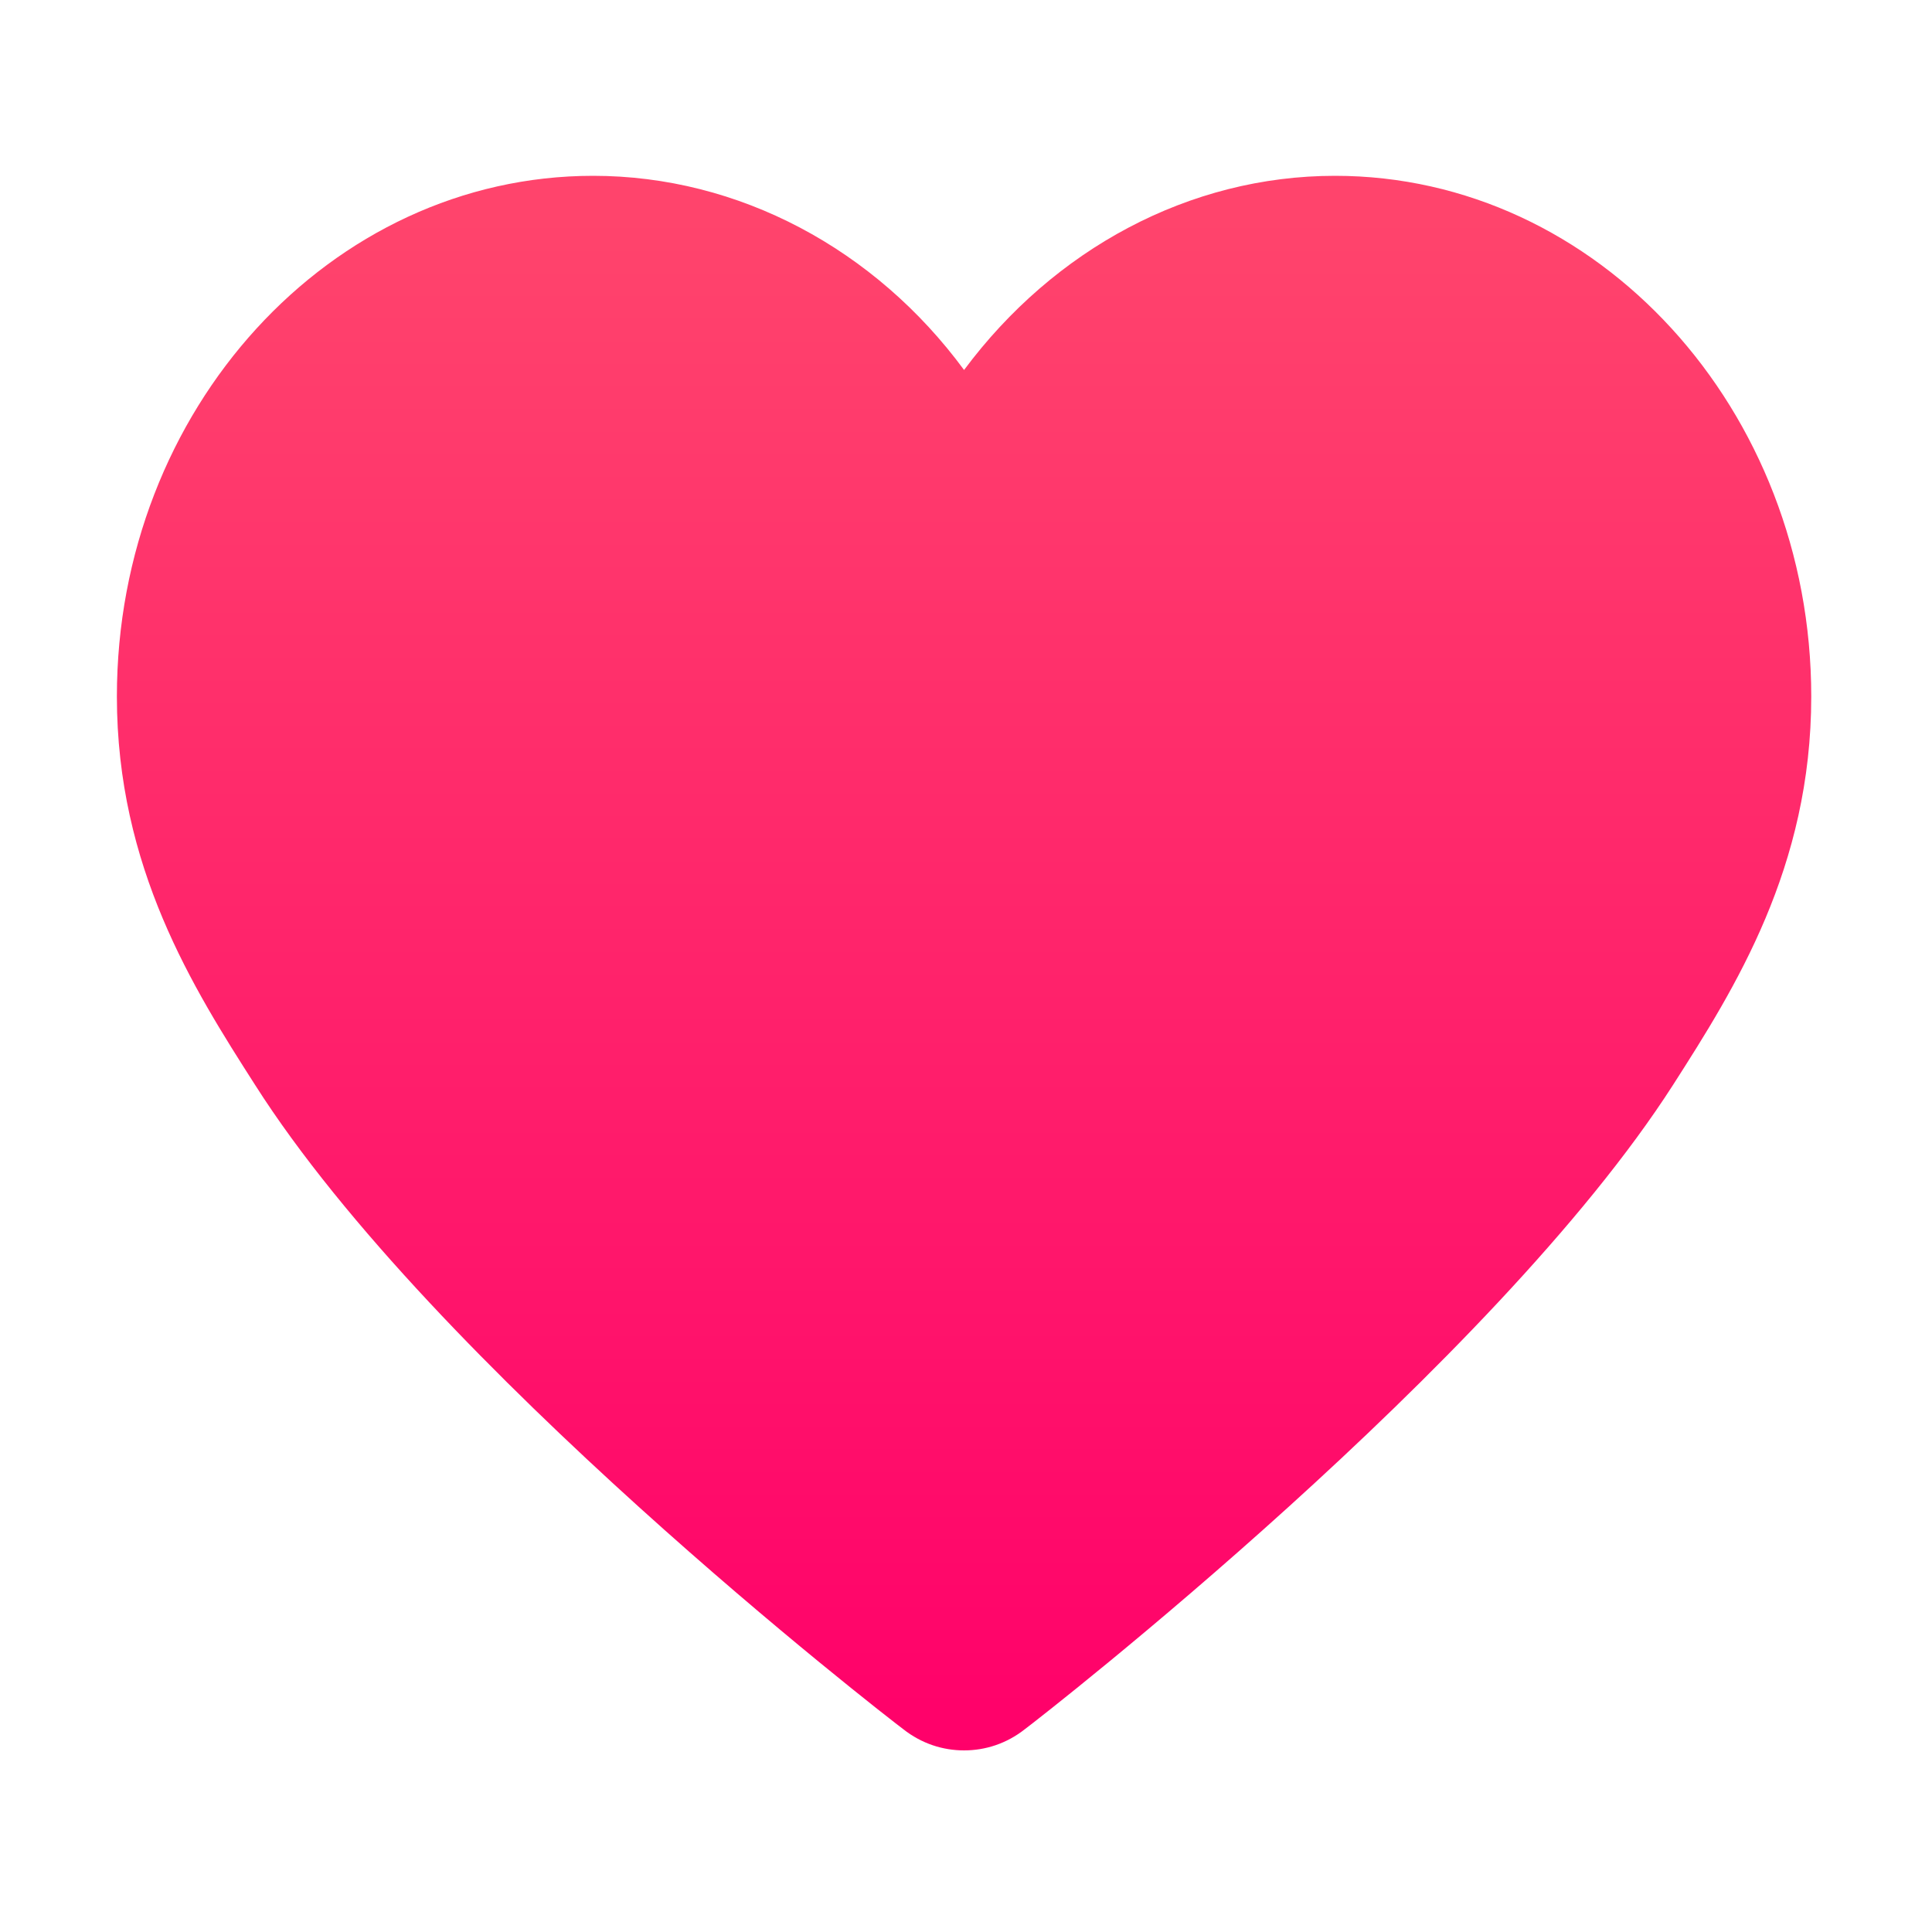 <svg xmlns="http://www.w3.org/2000/svg" xmlns:xlink="http://www.w3.org/1999/xlink" fill="none" version="1.1" width="24" height="24" viewBox="0 0 24 24"><defs><clipPath id="master_svg0_106_8195"><rect x="0" y="0" width="24" height="24" rx="0"/></clipPath><linearGradient x1="0.5" y1="0" x2="0.5" y2="1" id="master_svg1_106_3796"><stop offset="2.857%" stop-color="#FF446C" stop-opacity="1"/><stop offset="100%" stop-color="#FF006A" stop-opacity="1"/></linearGradient></defs><g clip-path="url(#master_svg0_106_8195)"><g><path d="M16.584,2.184C14.772,2.184,13.092,3.096,11.976,4.596C10.872,3.096,9.18,2.184,7.368,2.184C4.104,2.184,1.452,5.088,1.452,8.652C1.452,10.776,2.4,12.276,3.168,13.476C5.388,16.968,10.98,21.3,11.22,21.48C11.448,21.66,11.712,21.744,11.976,21.744C12.24,21.744,12.504,21.66,12.732,21.48C12.972,21.3,18.552,16.956,20.784,13.476C21.552,12.276,22.5,10.776,22.5,8.652C22.5,5.088,19.848,2.184,16.584,2.184Z" fill="url(#master_svg1_106_3796)" fill-opacity="1" style="mix-blend-mode:passthrough"/></g></g></svg>